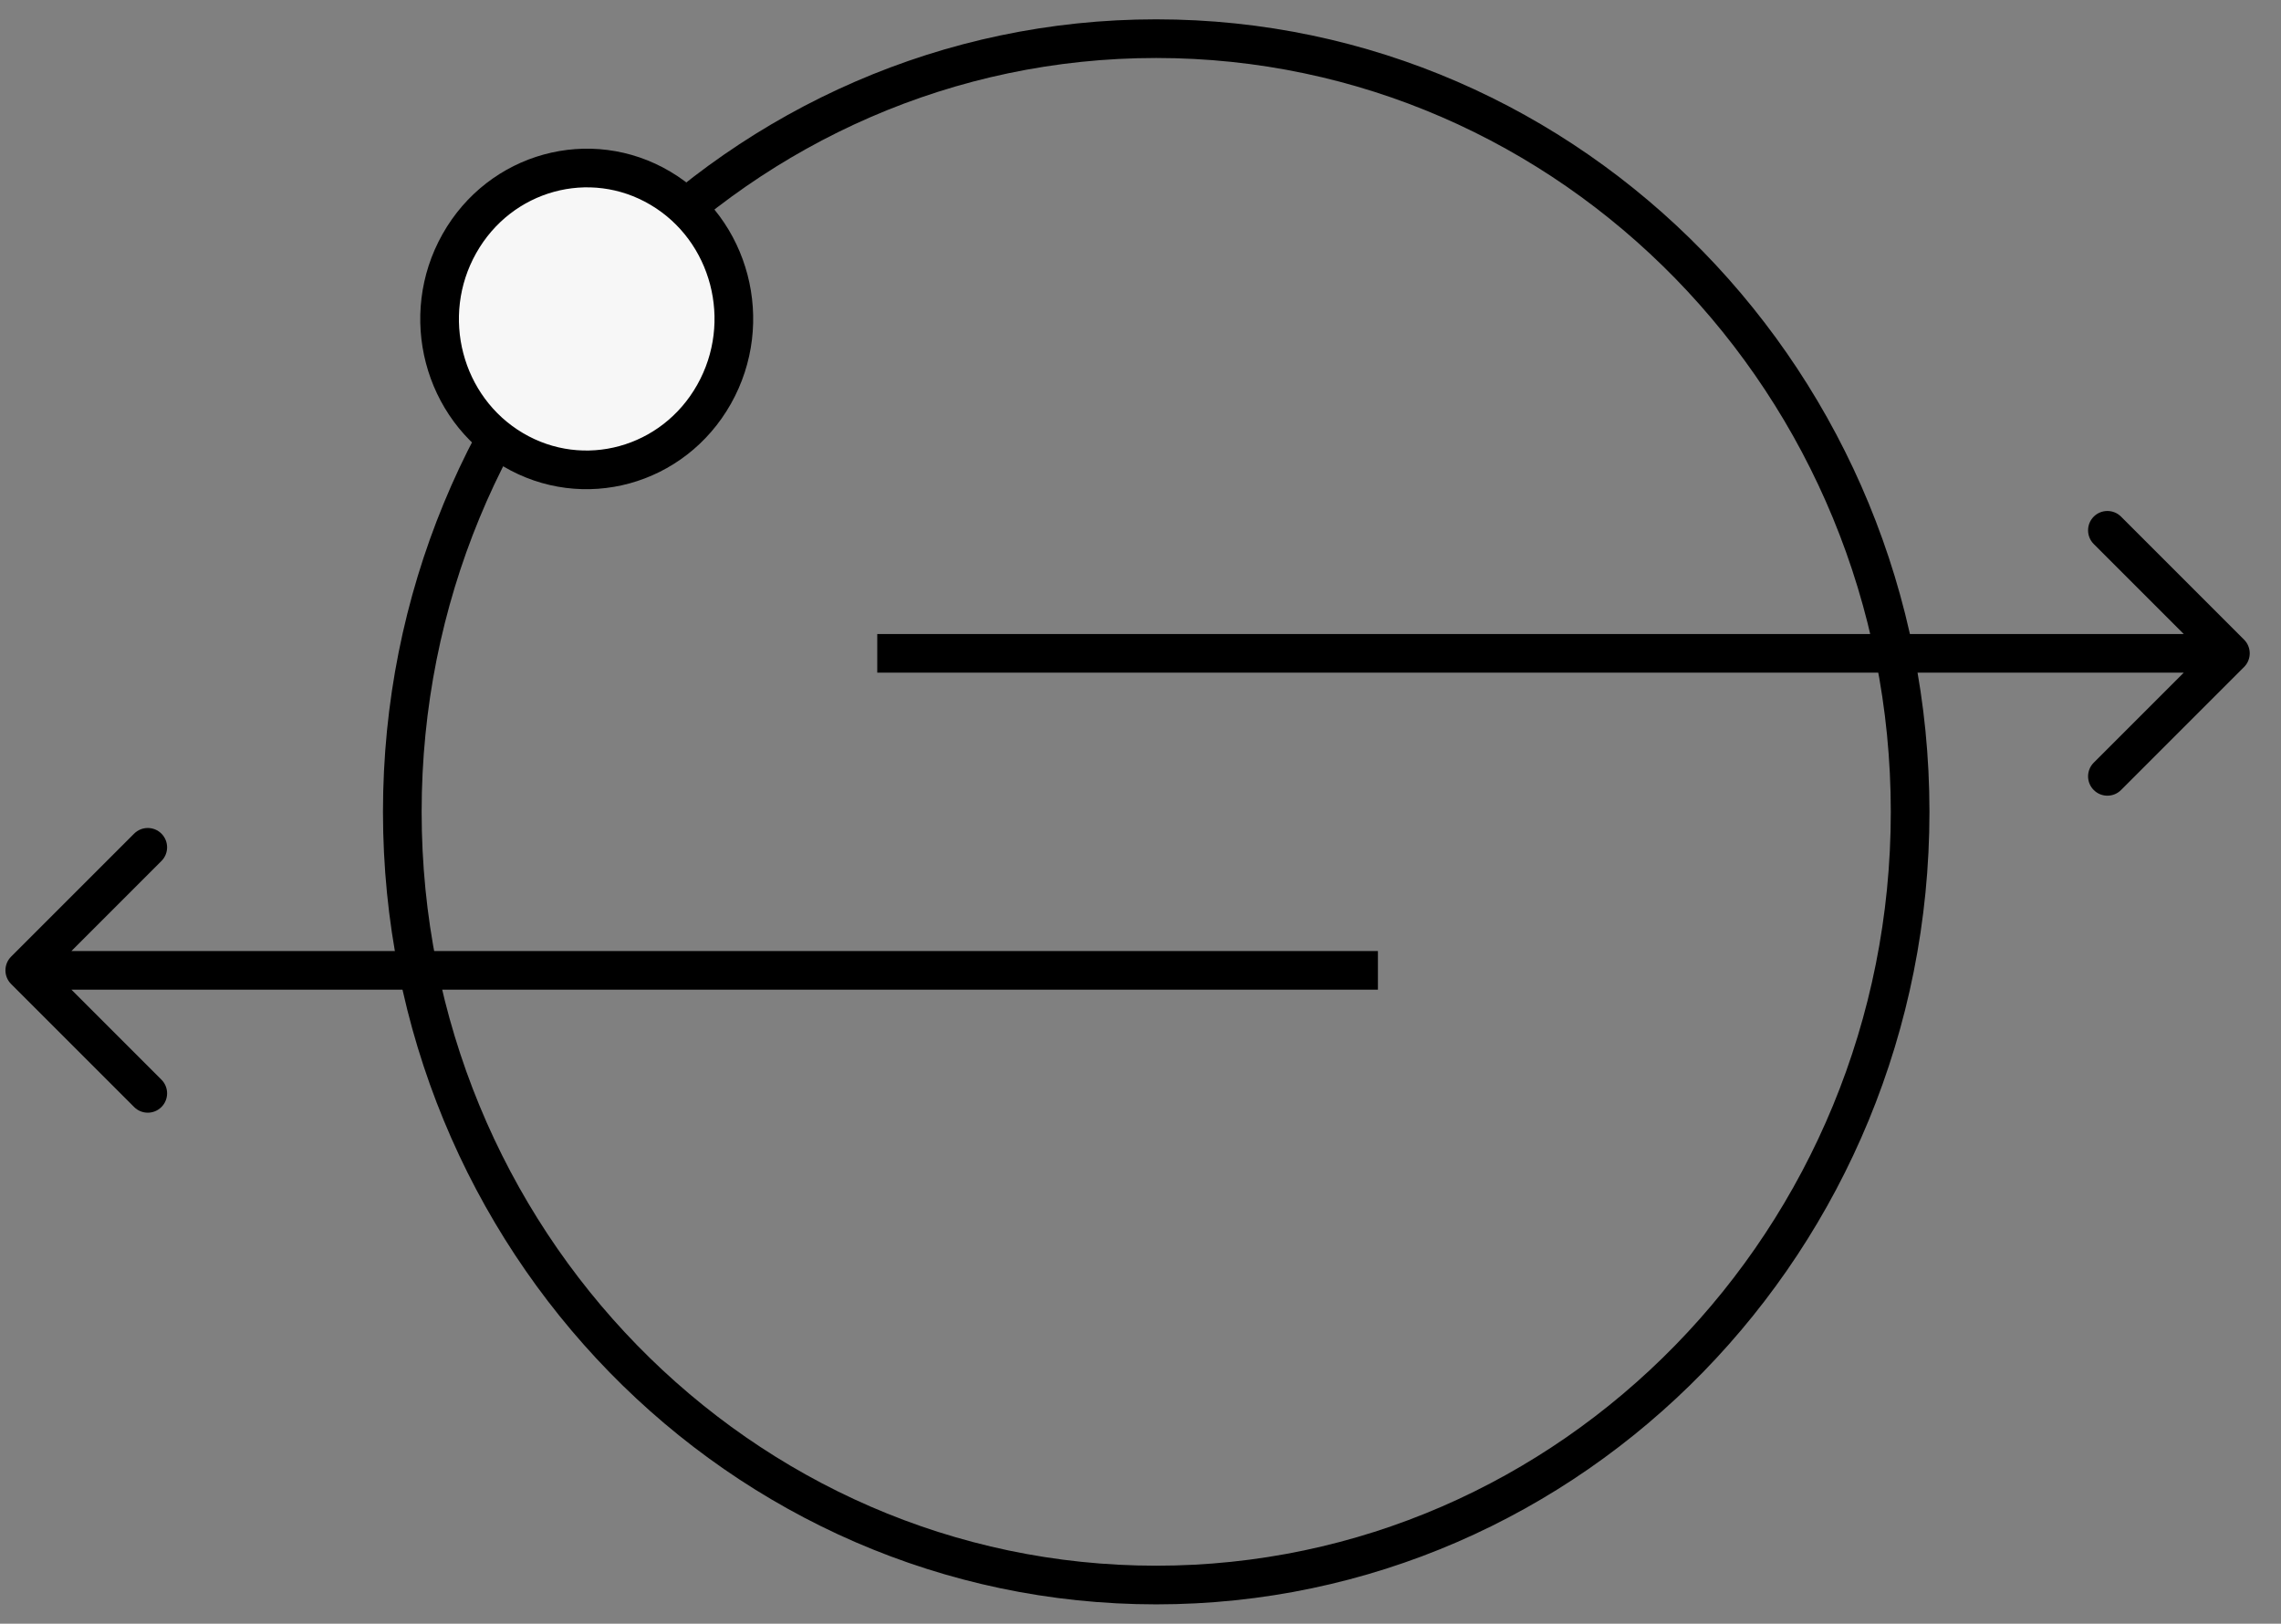 <svg width="59" height="42" viewBox="0 0 59 42" fill="none" xmlns="http://www.w3.org/2000/svg">
<rect x="0" y="0" width="59" height="42" fill="#808080" stroke="none"/>
<path d="M58.045 17.253C58.24 17.058 58.24 16.742 58.045 16.546L54.863 13.364C54.668 13.169 54.351 13.169 54.156 13.364C53.961 13.56 53.961 13.876 54.156 14.072L56.984 16.9L54.156 19.728C53.961 19.924 53.961 20.24 54.156 20.435C54.351 20.631 54.668 20.631 54.863 20.435L58.045 17.253ZM22.691 17.4L57.691 17.4L57.691 16.4L22.691 16.4L22.691 17.4Z" fill="black"/>
<path d="M0.287 24.746C0.092 24.942 0.092 25.258 0.287 25.453L3.469 28.635C3.664 28.831 3.981 28.831 4.176 28.635C4.371 28.44 4.371 28.123 4.176 27.928L1.348 25.1L4.176 22.271C4.371 22.076 4.371 21.76 4.176 21.564C3.981 21.369 3.664 21.369 3.469 21.564L0.287 24.746ZM0.641 25.6L35.641 25.6L35.641 24.6L0.641 24.6L0.641 25.6Z" fill="black"/>
<path d="M49.407 21C49.407 32.057 40.664 41 29.906 41C19.148 41 10.406 32.057 10.406 21C10.406 9.943 19.148 1 29.906 1C40.664 1 49.407 9.943 49.407 21Z" stroke="black"/>
<path d="M13.271 11.632C11.457 10.558 10.827 8.173 11.882 6.301C12.937 4.428 15.267 3.794 17.081 4.868C18.895 5.942 19.525 8.327 18.47 10.199C17.415 12.072 15.085 12.706 13.271 11.632Z" fill="#F7F7F7" stroke="black"/>
</svg>
